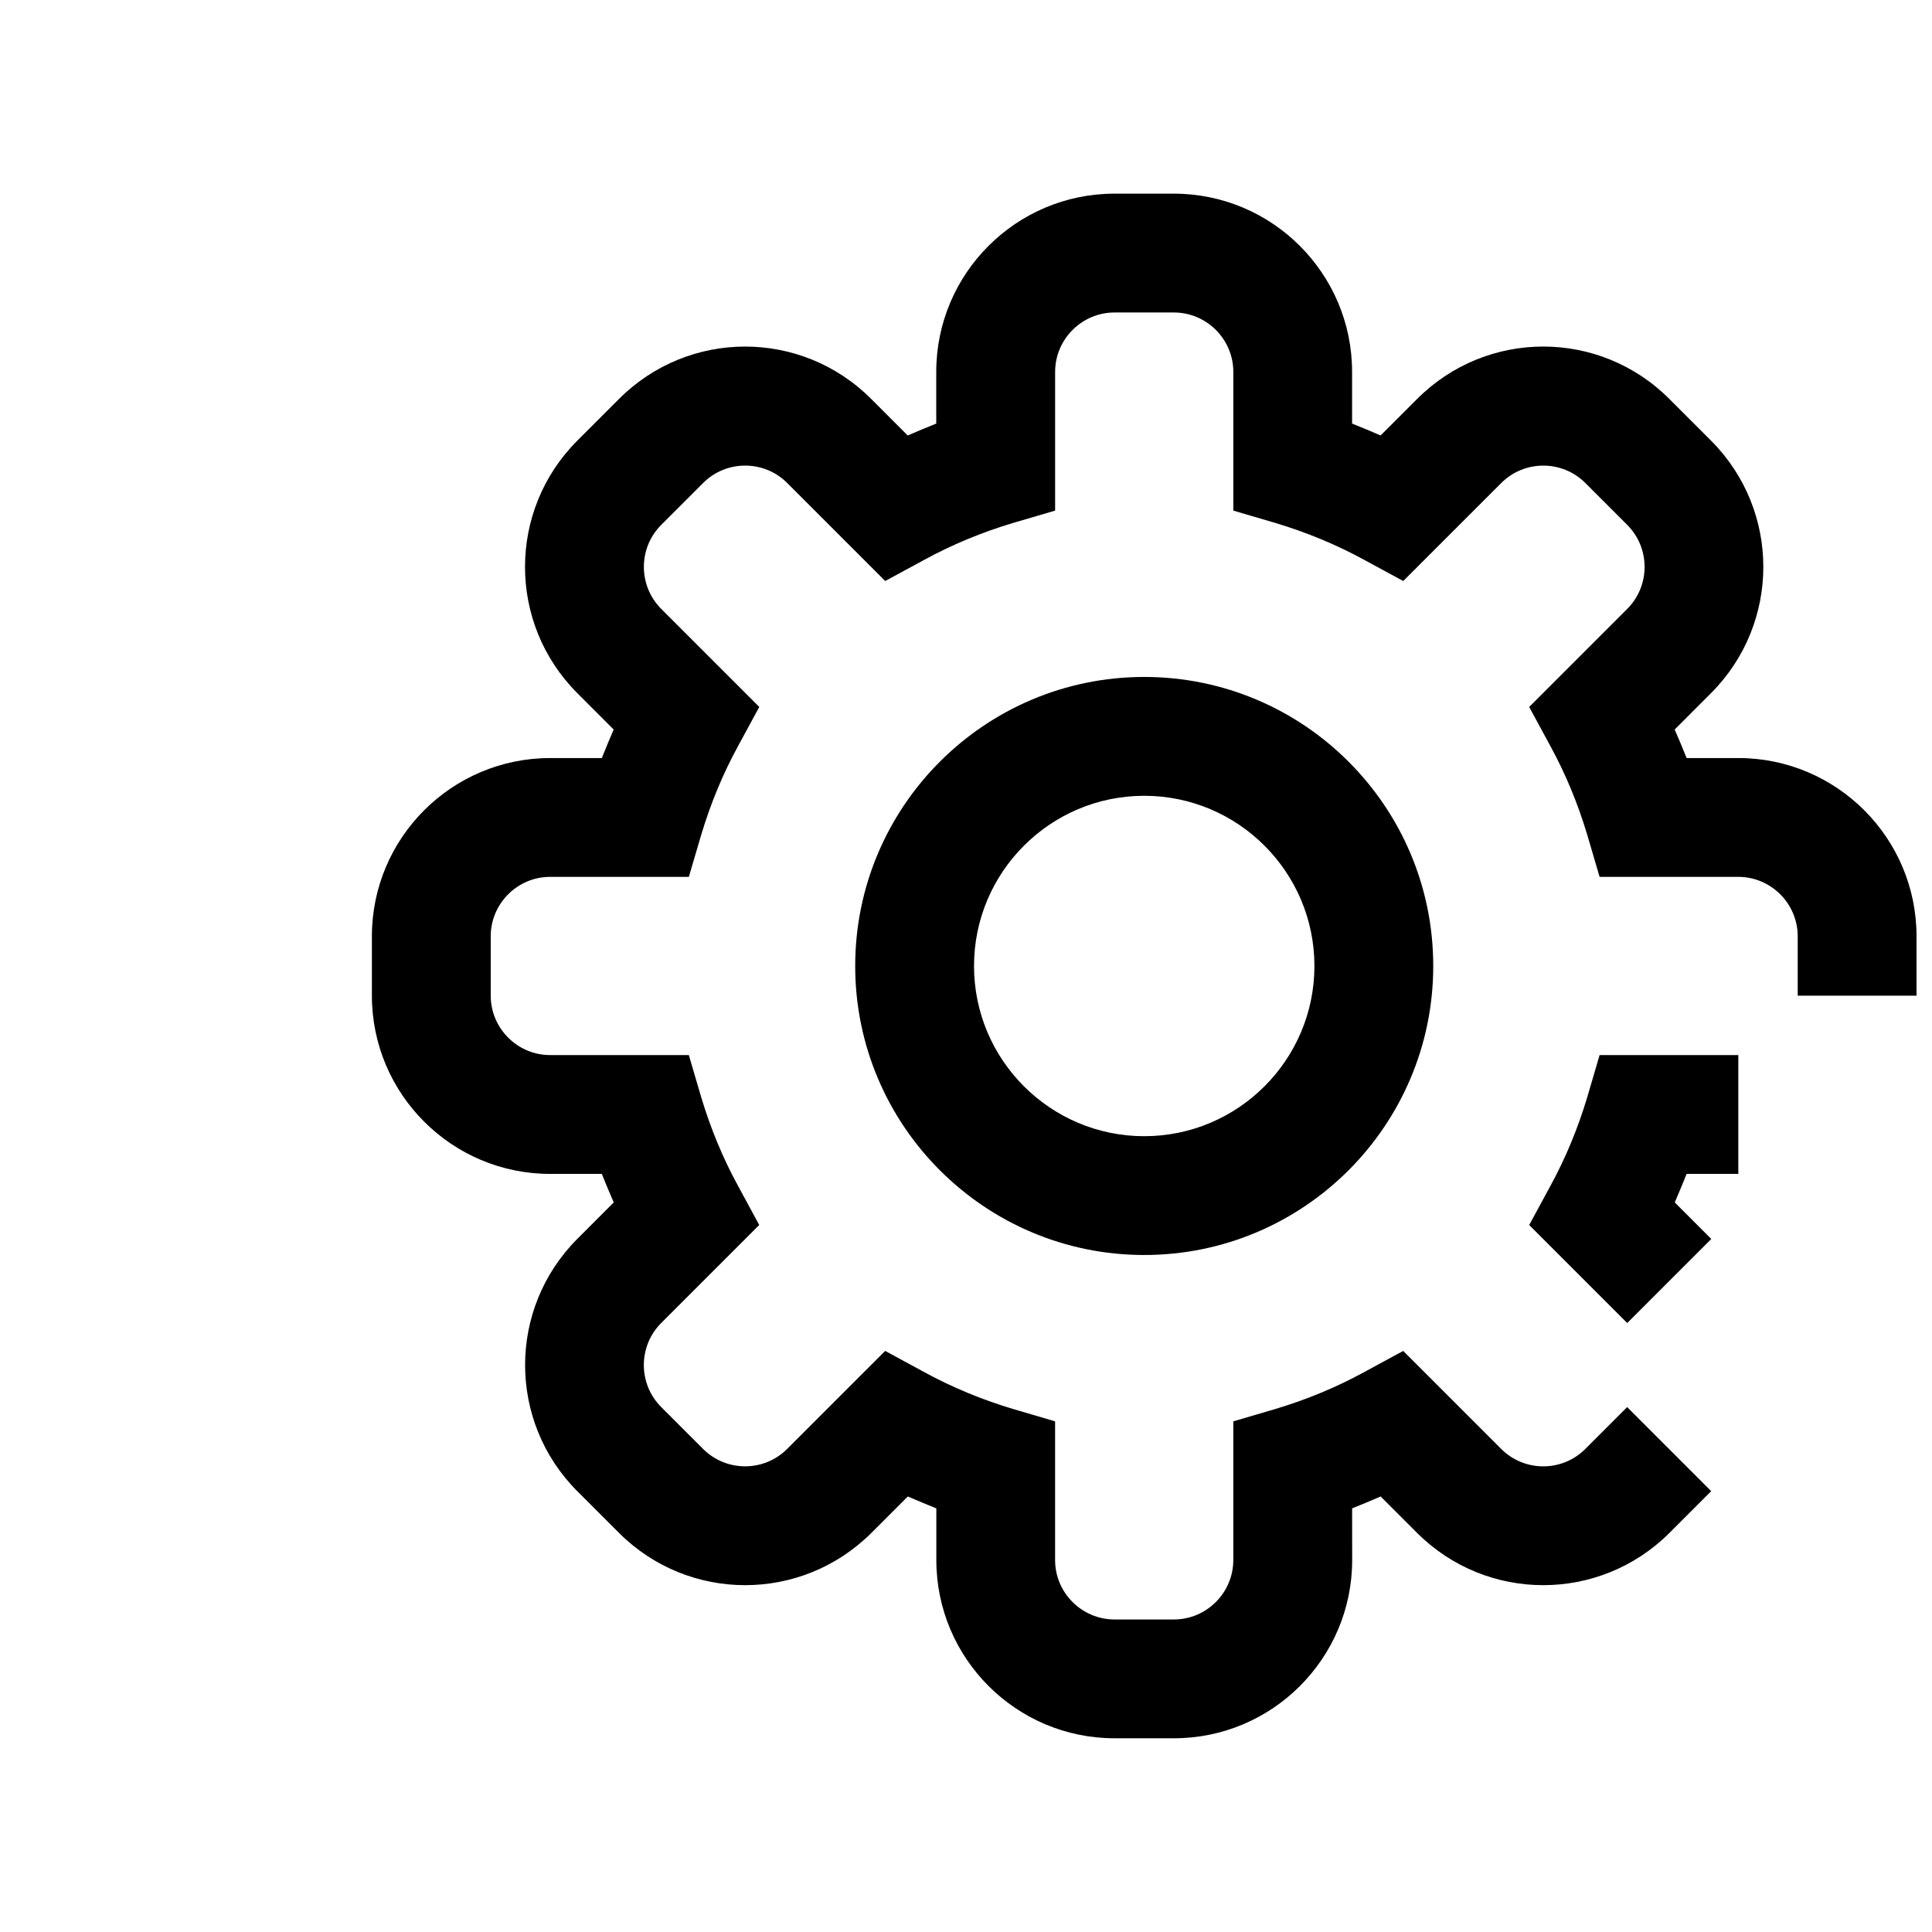 <?xml version="1.0" encoding="UTF-8"?>
<!-- Uploaded to: ICON Repo, www.svgrepo.com, Generator: ICON Repo Mixer Tools -->
<svg width="800px" height="800px" version="1.1" viewBox="144 144 512 512" xmlns="http://www.w3.org/2000/svg">
 <defs>
  <clipPath id="a">
   <path d="m242 195h409.9v410h-409.9z"/>
  </clipPath>
 </defs>
 <path d="m604.67 423.61v31.488h-13.699c-1.023 2.519-2.047 5.039-3.141 7.559l9.676 9.684-22.277 22.277-25.977-25.977 5.59-10.312c4.102-7.477 7.32-15.352 9.762-23.457l3.305-11.262z"/>
 <g clip-path="url(#a)">
  <path d="m651.9 392.12v15.742h-31.488v-15.742c0-8.66-7.086-15.742-15.742-15.742h-36.762l-3.305-11.258c-2.449-8.109-5.668-15.98-9.762-23.457l-5.59-10.312 25.977-25.977c6.141-6.141 6.141-16.137 0-22.277l-11.098-11.098c-6.133-6.141-16.137-6.141-22.277 0l-25.977 25.977-10.312-5.59c-7.477-4.094-15.352-7.32-23.457-9.762l-11.262-3.309v-36.762c0-8.66-7.086-15.742-15.742-15.742h-15.742c-8.66 0-15.742 7.086-15.742 15.742v36.762l-11.258 3.305c-8.109 2.441-15.98 5.668-23.457 9.762l-10.312 5.59-25.977-25.977c-6.141-6.141-16.145-6.141-22.277 0l-11.098 11.098c-6.141 6.141-6.141 16.137 0 22.277l25.977 25.977-5.59 10.312c-4.102 7.477-7.32 15.352-9.762 23.457l-3.316 11.262h-36.762c-8.66 0-15.742 7.086-15.742 15.742v15.742c0 8.66 7.086 15.742 15.742 15.742h36.762l3.305 11.258c2.449 8.109 5.668 15.98 9.762 23.457l5.59 10.312-25.977 25.977c-6.141 6.141-6.141 16.137 0 22.277l11.098 11.098c6.133 6.141 16.137 6.141 22.277 0l25.977-25.977 10.312 5.59c7.477 4.094 15.352 7.32 23.457 9.762l11.262 3.312v36.762c0 8.66 7.086 15.742 15.742 15.742h15.742c8.66 0 15.742-7.086 15.742-15.742v-36.762l11.258-3.305c8.109-2.441 15.98-5.668 23.457-9.762l10.312-5.59 25.977 25.977c6.141 6.141 16.145 6.141 22.277 0l11.098-11.098 22.277 22.277-11.098 11.098c-18.5 18.422-48.336 18.422-66.824 0l-9.684-9.684c-2.519 1.102-5.039 2.125-7.559 3.148l0.012 13.699c0 26.055-21.176 47.23-47.23 47.23h-15.742c-26.055 0-47.23-21.176-47.23-47.23v-13.699c-2.519-1.023-5.039-2.047-7.559-3.148l-9.684 9.684c-18.5 18.422-48.336 18.422-66.824 0l-11.098-11.098c-18.422-18.5-18.422-48.336 0-66.832l9.676-9.684c-1.117-2.519-2.141-5.039-3.164-7.559h-13.699c-26.055 0-47.23-21.176-47.23-47.23v-15.742c0-26.055 21.176-47.23 47.23-47.23h13.699c1.023-2.519 2.047-5.039 3.141-7.559l-9.676-9.684c-18.422-18.5-18.422-48.336 0-66.832l11.098-11.098c18.5-18.5 48.336-18.5 66.824 0l9.684 9.684c2.519-1.102 5.039-2.125 7.559-3.148v-13.703c0-26.055 21.176-47.23 47.23-47.23h15.742c26.055 0 47.23 21.176 47.23 47.23v13.699c2.519 1.023 5.039 2.047 7.559 3.148l9.684-9.684c18.5-18.5 48.336-18.5 66.824 0l11.098 11.098c18.422 18.5 18.422 48.336 0 66.832l-9.676 9.684c1.117 2.519 2.141 5.039 3.164 7.559h13.699c26.055 0 47.23 21.176 47.23 47.23z"/>
 </g>
 <path d="m447.23 323.4c42.273 0 76.594 34.32 76.594 76.594 0 42.273-34.32 76.594-76.594 76.594-42.273 0-76.594-34.32-76.594-76.594 0-42.27 34.32-76.594 76.594-76.594zm45.105 76.598c0-24.875-20.23-45.105-45.105-45.105s-45.105 20.23-45.105 45.105 20.23 45.105 45.105 45.105 45.105-20.23 45.105-45.105z"/>
</svg>